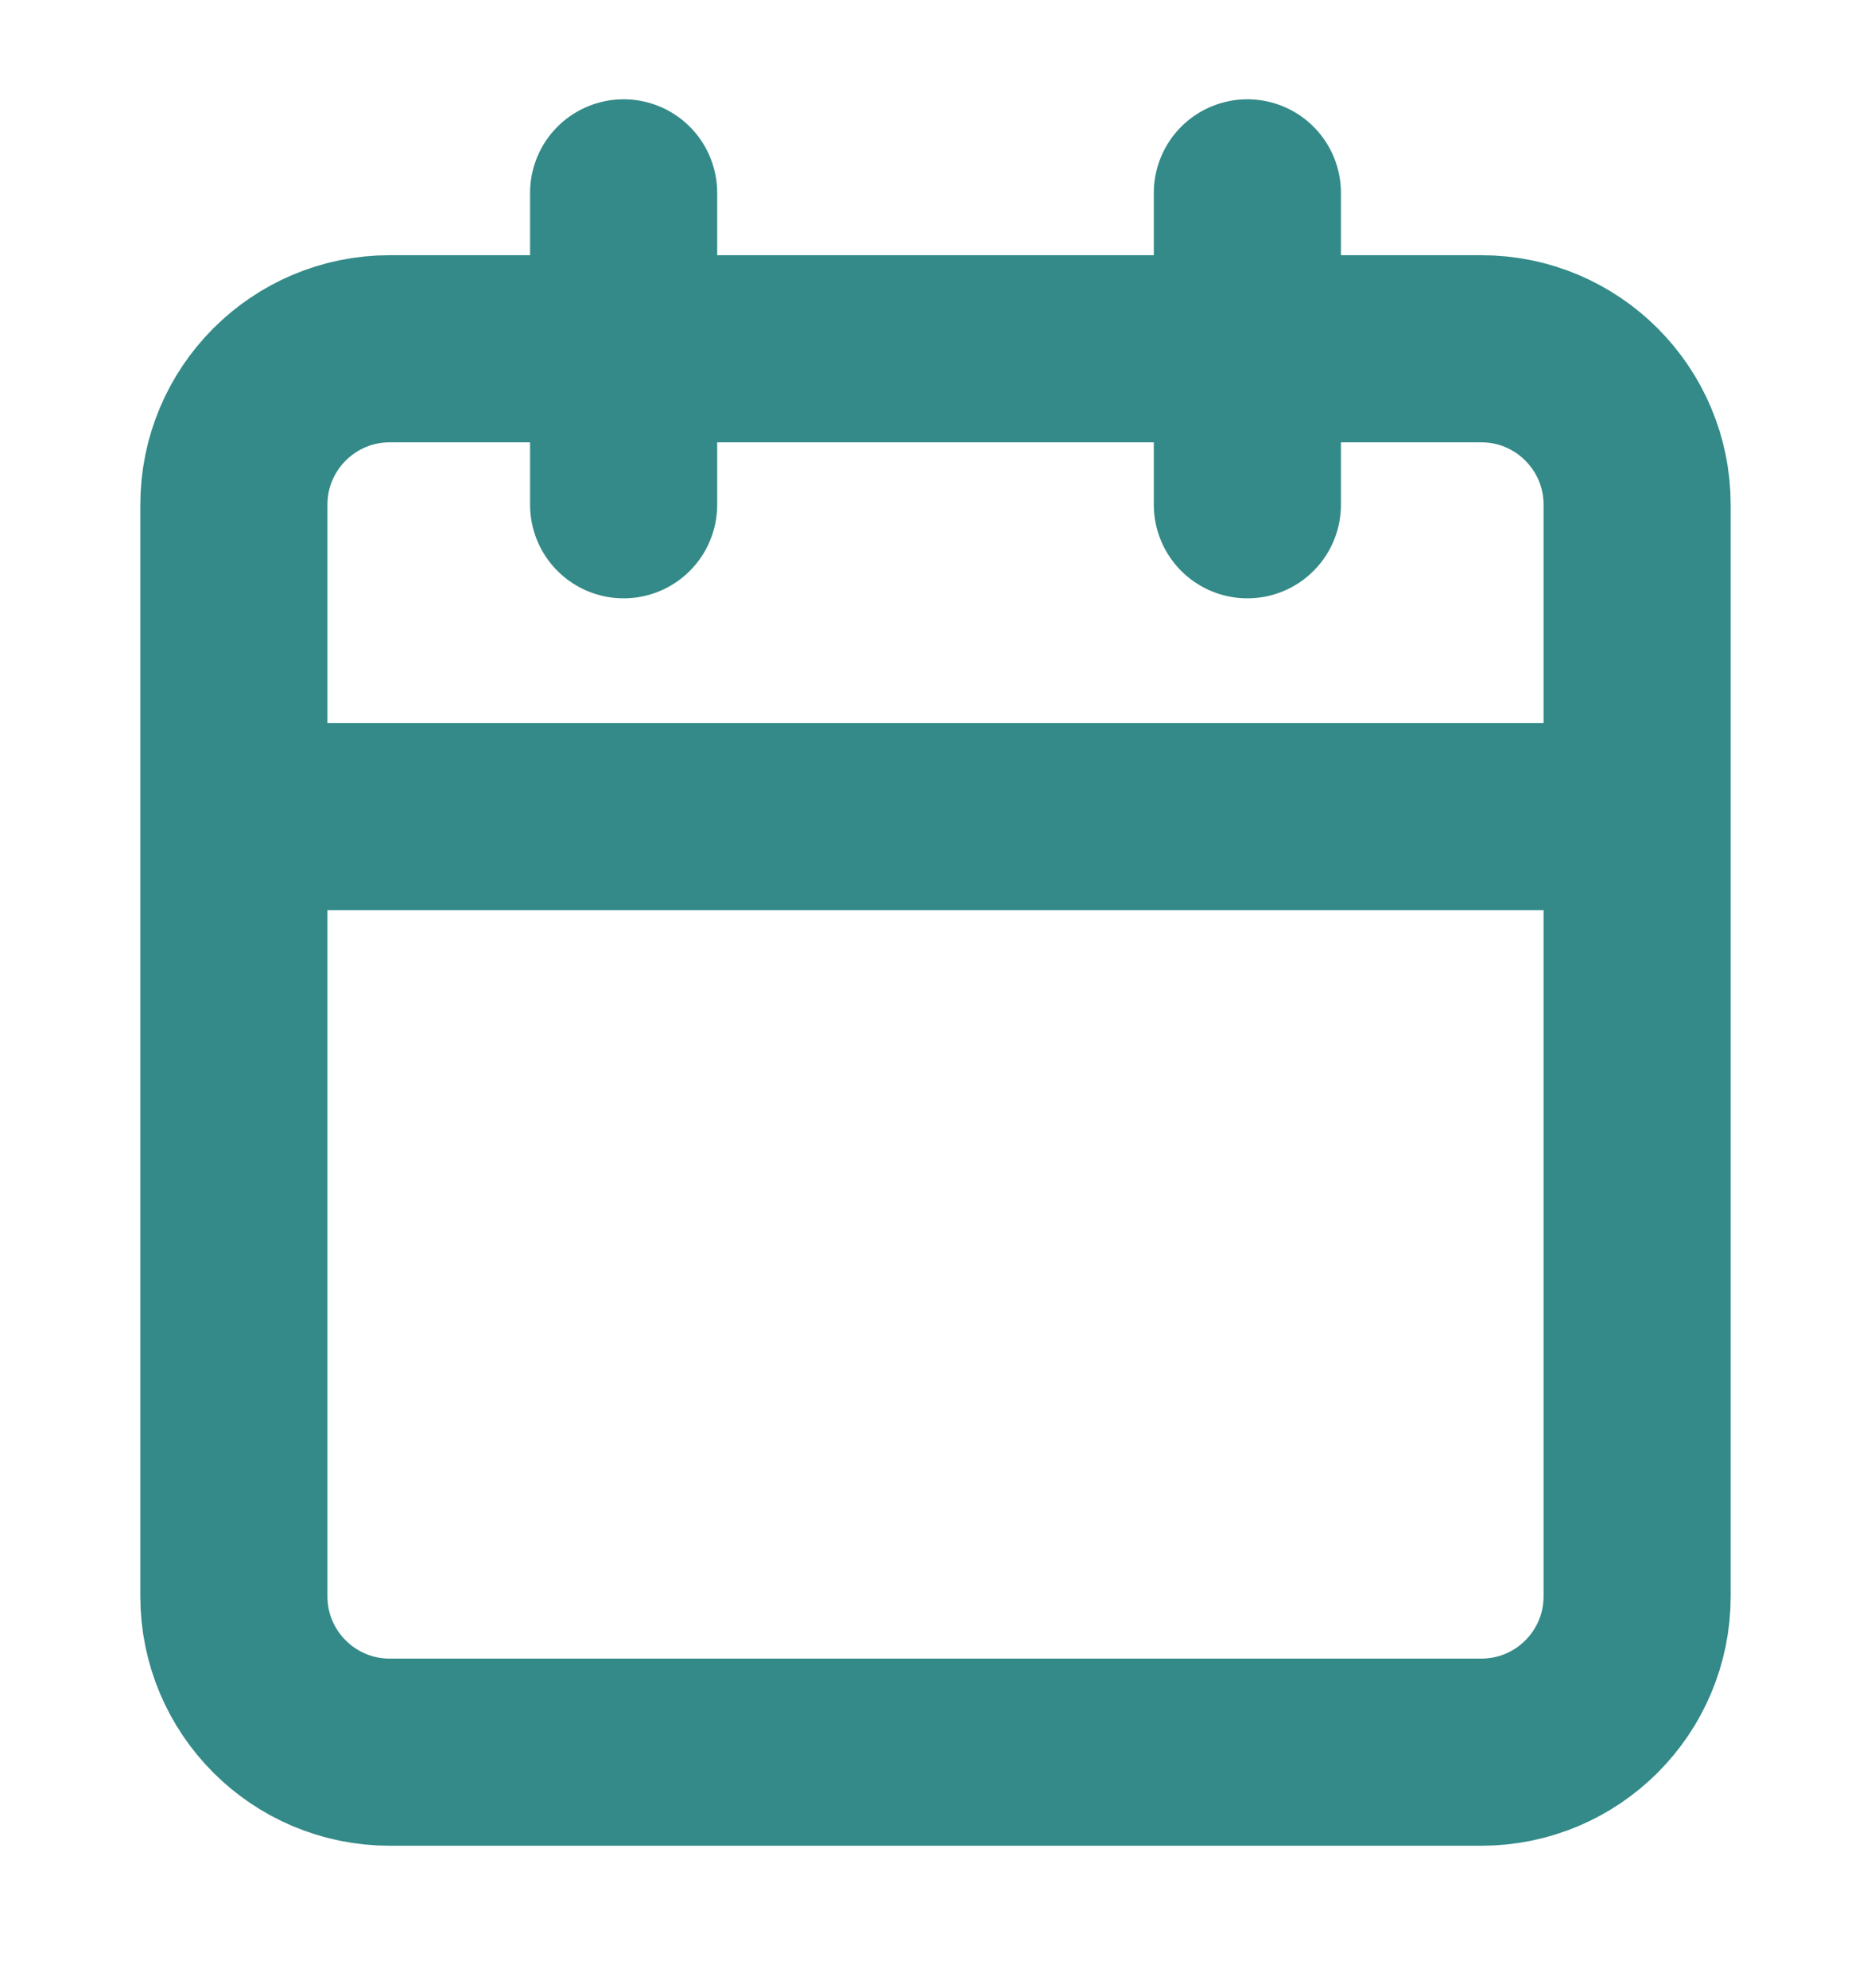 <svg width="16" height="17" viewBox="0 0 16 17" fill="none" xmlns="http://www.w3.org/2000/svg">
<g clip-path="url(#clip0_2670_48850)">
<path d="M10.667 1.649V4.316M5.333 1.649V4.316M2 6.982H14M3.333 2.982H12.667C13.403 2.982 14 3.579 14 4.316V13.649C14 14.386 13.403 14.982 12.667 14.982H3.333C2.597 14.982 2 14.386 2 13.649V4.316C2 3.579 2.597 2.982 3.333 2.982Z" stroke="#338A88" stroke-width="1.6" stroke-linecap="round" stroke-linejoin="round"/>
</g>
<defs>
<clipPath id="clip0_2670_48850">
<rect width="16" height="16" fill="white" transform="translate(0 0.316)"/>
</clipPath>
</defs>
</svg>
